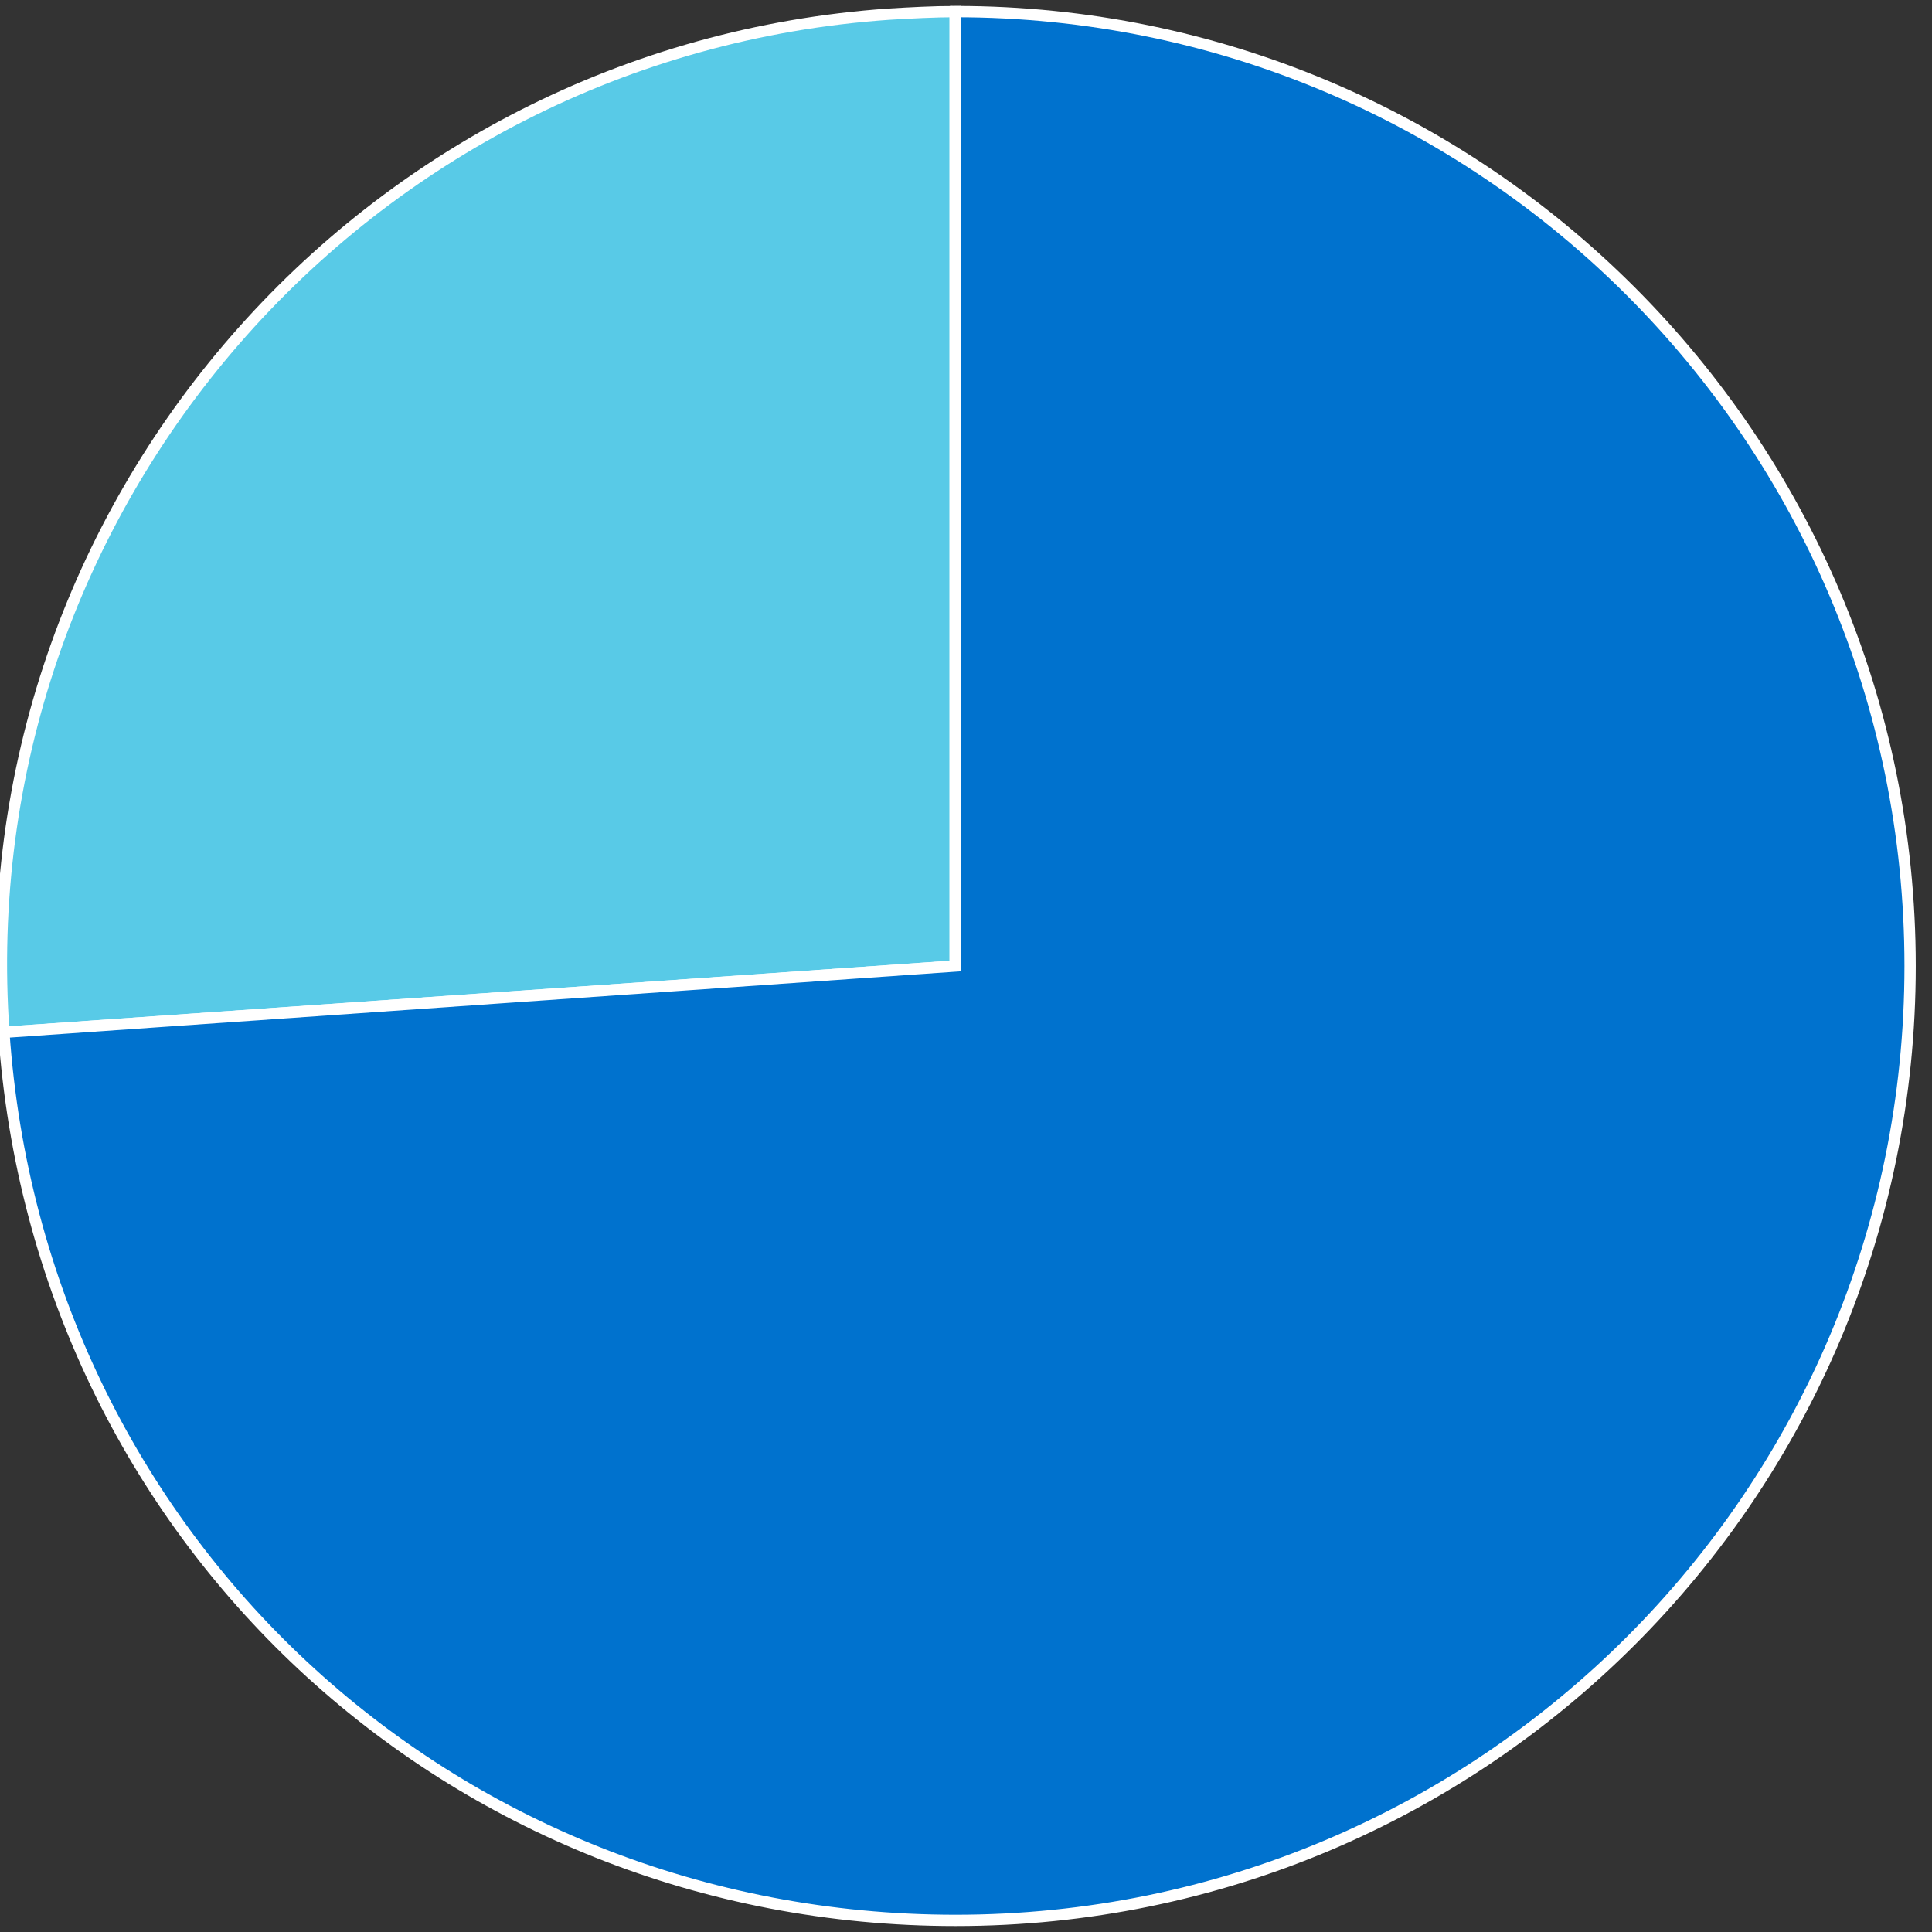 <?xml version="1.0" encoding="utf-8"?>
<!-- Generator: Adobe Illustrator 19.2.1, SVG Export Plug-In . SVG Version: 6.00 Build 0)  -->
<svg version="1.1" xmlns="http://www.w3.org/2000/svg" xmlns:xlink="http://www.w3.org/1999/xlink" x="0px" y="0px"
	 viewBox="0 0 300 300" style="enable-background:new 0 0 300 300;" xml:space="preserve">
<rect x="0" y="0" width="300" height="300" fill="#333333" stroke="none"/>
<style type="text/css">
	.st0{display:none;}
	.st1{display:inline;}
	.st2{clip-path:url(#SVGID_2_);fill:#73CDE1;}
	.st3{clip-path:url(#SVGID_2_);fill:none;stroke:#FFFFFF;stroke-width:1.755;stroke-miterlimit:10;}
	.st4{clip-path:url(#SVGID_2_);fill:#00843D;}
	.st5{clip-path:url(#SVGID_2_);fill:#F1C400;}
	.st6{clip-path:url(#SVGID_2_);fill:#E17800;}
	.st7{clip-path:url(#SVGID_2_);fill:#0078BF;}
	.st8{clip-path:url(#SVGID_4_);fill:#58CAE7;}
	.st9{clip-path:url(#SVGID_4_);fill:none;stroke:#FFFFFF;stroke-width:1.755;stroke-miterlimit:10;}
	.st10{clip-path:url(#SVGID_4_);fill:#0072CE;}
</style>
<g id="Layer_1" class="st0">
	<g class="st1">
		<defs>
			<rect id="SVGID_1_" x="0.1" width="300" height="300"/>
		</defs>
		<clipPath id="SVGID_2_">
			<use xlink:href="#SVGID_1_"  style="overflow:visible;"/>
		</clipPath>
		<path class="st2" d="M150.1,150L3.8,126.8c11.4-72.1,73.4-125,146.4-125V150z"/>
		<path class="st3" d="M150.1,150L3.8,126.8c11.4-72.1,73.4-125,146.4-125V150z"/>
		<path class="st4" d="M150.1,150L2,144.8c0.2-6.2,0.8-11.9,1.7-18L150.1,150z"/>
		<path class="st3" d="M150.1,150L2,144.8c0.2-6.2,0.8-11.9,1.7-18L150.1,150z"/>
		<path class="st5" d="M150.1,150L10.9,200.7c-6.9-19.1-9.6-35.6-8.8-55.9L150.1,150z"/>
		<path class="st3" d="M150.1,150L10.9,200.7c-6.9-19.1-9.6-35.6-8.8-55.9L150.1,150z"/>
		<path class="st6" d="M150.1,150l95.3,113.5C182.7,316.1,89.2,308,36.6,245.3c-12-14.3-19.4-27-25.7-44.6L150.1,150z"/>
		<path class="st3" d="M150.1,150l95.3,113.5C182.7,316.1,89.2,308,36.6,245.3c-12-14.3-19.4-27-25.7-44.6L150.1,150z"/>
		<path class="st7" d="M150.1,150V1.8C232,1.8,298.3,68.2,298.3,150c0,45.5-18.1,84.3-52.9,113.5L150.1,150z"/>
		<path class="st3" d="M150.1,150V1.8C232,1.8,298.3,68.2,298.3,150c0,45.5-18.1,84.3-52.9,113.5L150.1,150z"/>
	</g>
</g>
<g id="Layer_2">
	<g>
		<defs>
			<rect id="SVGID_3_" x="-1.6" width="300" height="300"/>
		</defs>
		<clipPath id="SVGID_4_">
			<use xlink:href="#SVGID_3_"  style="overflow:visible;"/>
		</clipPath>
		<path class="st8" d="M148.4,150L0.6,160.3C-5.2,78.7,56.4,7.9,138,2.2c3.3-0.2,7.1-0.4,10.3-0.4V150z"/>
		<path class="st9" d="M148.4,150L0.6,160.3C-5.2,78.7,56.4,7.9,138,2.2c3.3-0.2,7.1-0.4,10.3-0.4V150z"/>
		<path class="st10" d="M148.4,150V1.8c81.8,0,148.2,66.3,148.2,148.2s-66.3,148.2-148.2,148.2C69.8,298.2,6,238.7,0.6,160.3
			L148.4,150z"/>
		<path class="st9" d="M148.4,150V1.8c81.8,0,148.2,66.3,148.2,148.2s-66.3,148.2-148.2,148.2C69.8,298.2,6,238.7,0.6,160.3
			L148.4,150z"/>
	</g>
</g>
</svg>
